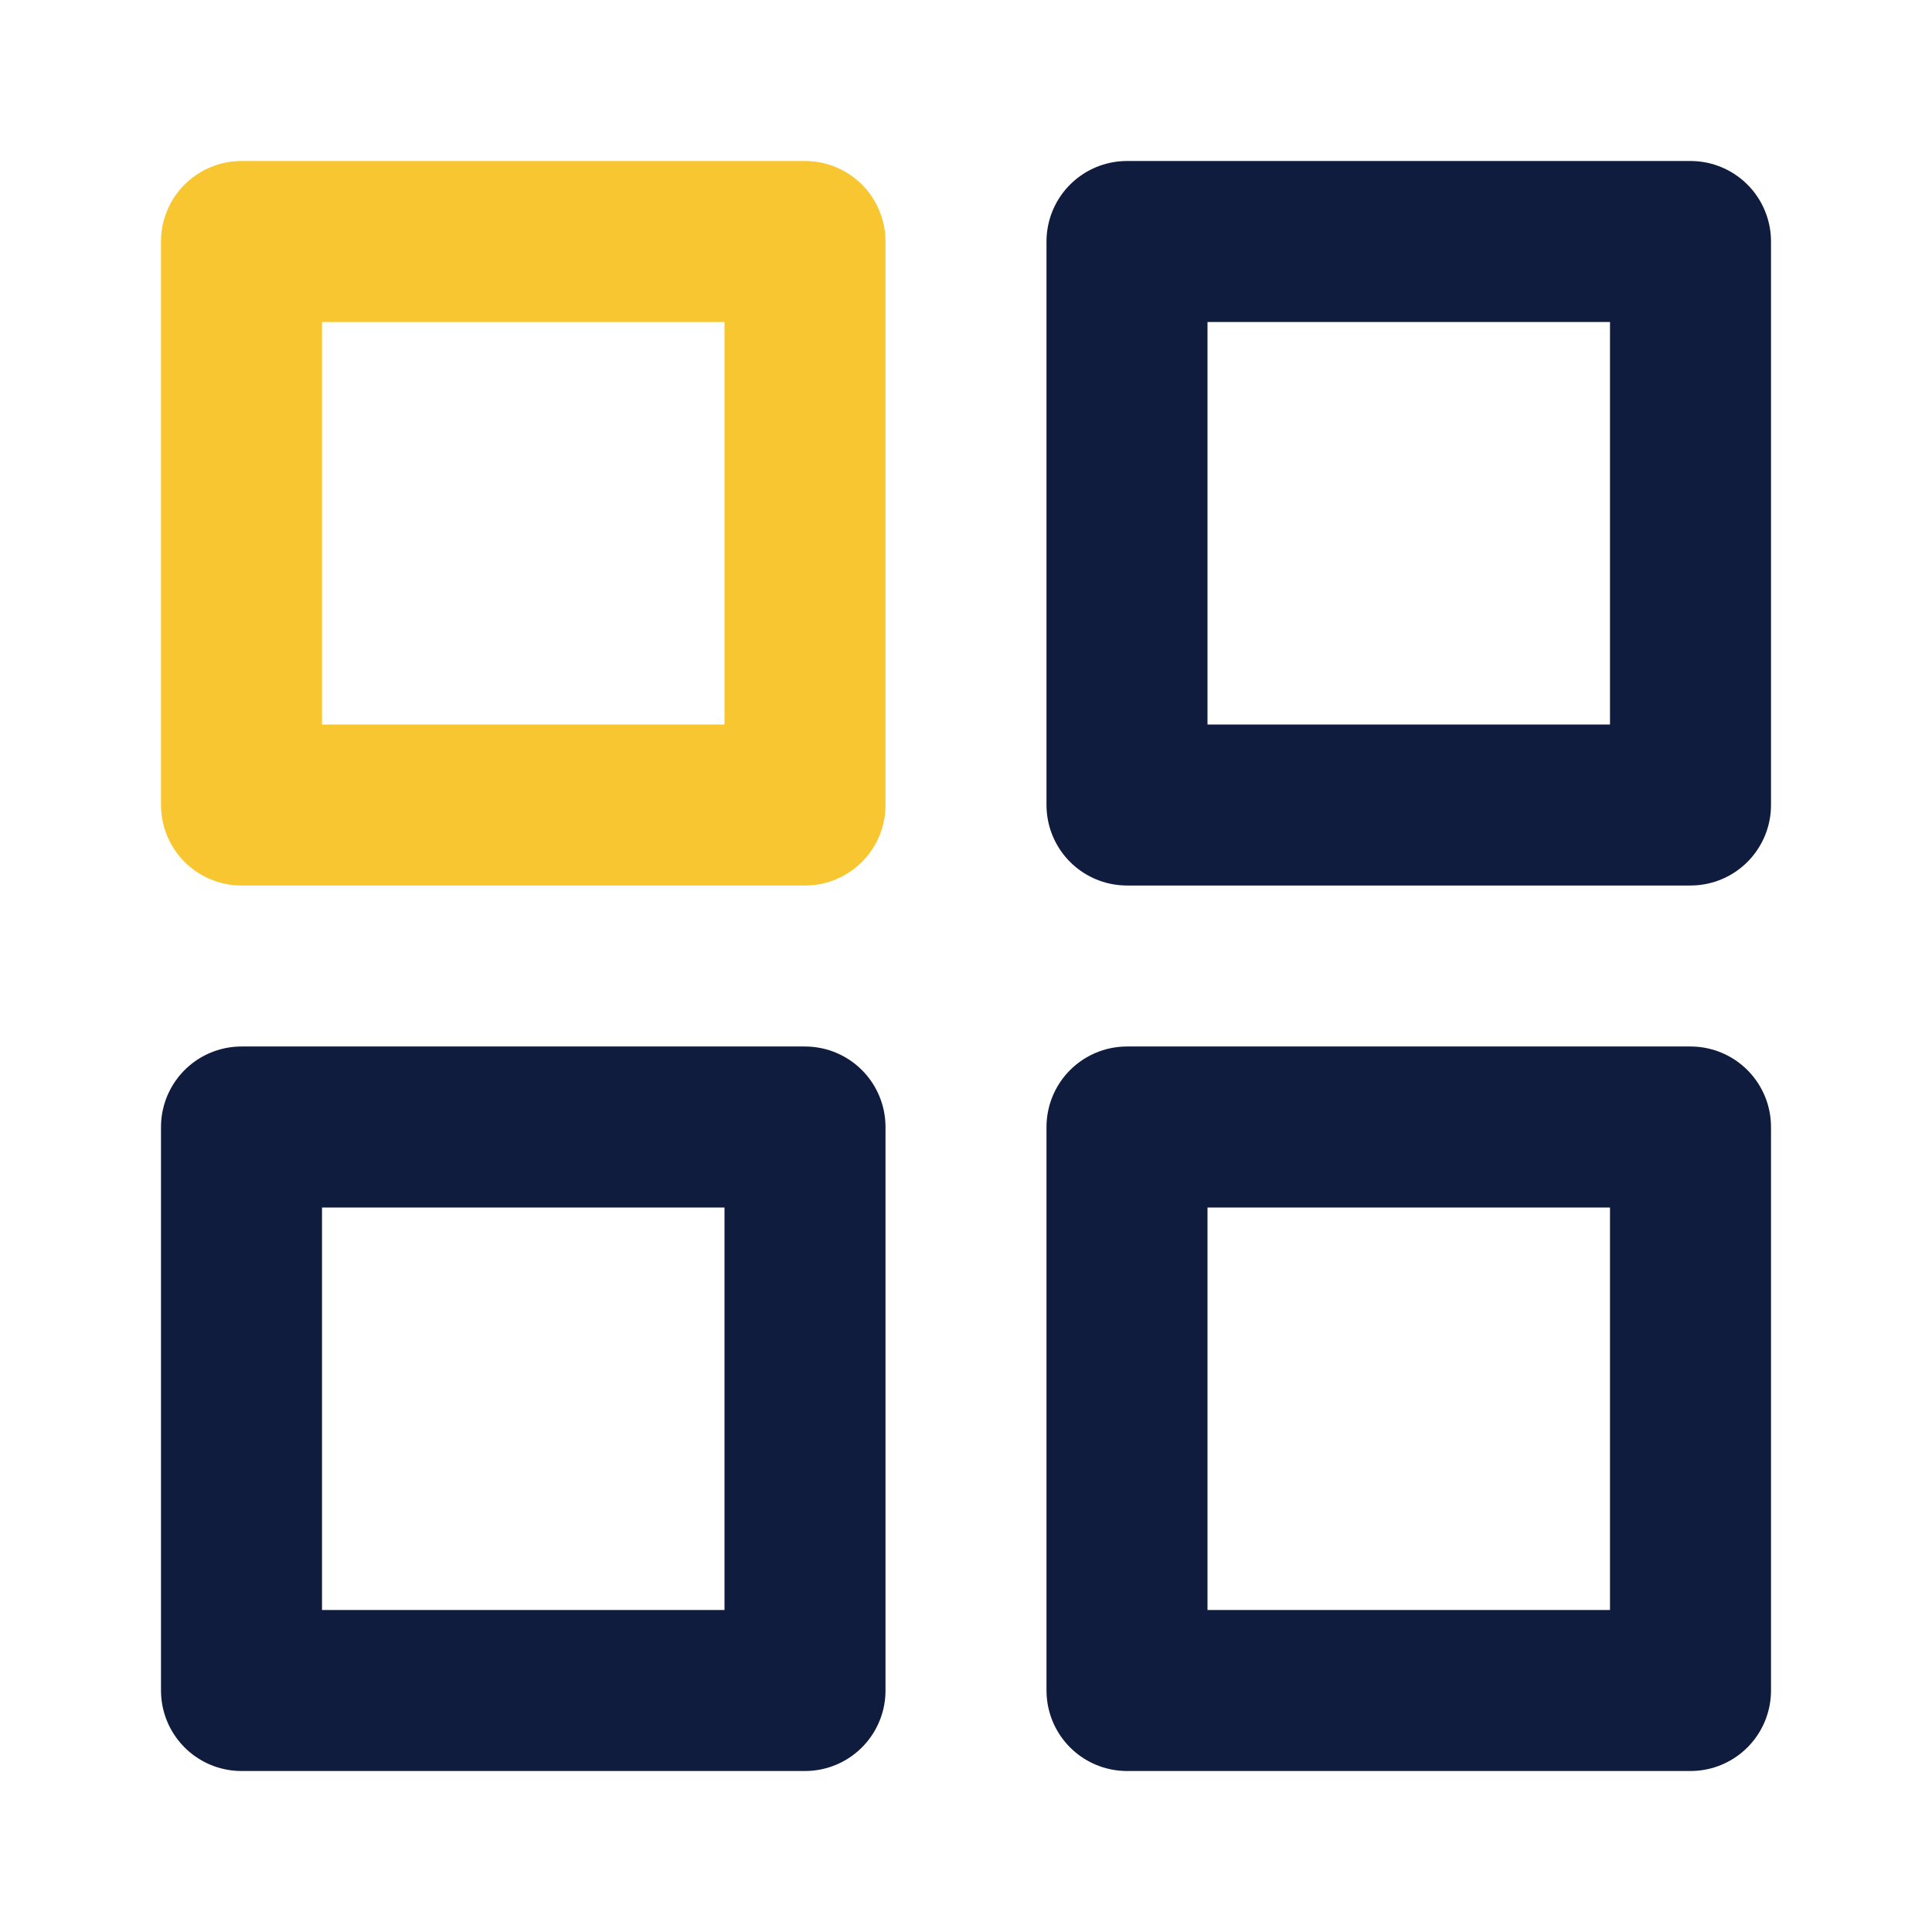 <svg width="24" height="24" viewBox="0 0 24 24" fill="none" xmlns="http://www.w3.org/2000/svg">
<path d="M10 3H3V10H10V3Z" stroke="#F8C630" stroke-width="2" stroke-linecap="round" stroke-linejoin="round"/>
<path d="M21 3H14V10H21V3Z" stroke="#101C3E" stroke-width="2" stroke-linecap="round" stroke-linejoin="round"/>
<path d="M21 14H14V21H21V14Z" stroke="#101C3E" stroke-width="2" stroke-linecap="round" stroke-linejoin="round"/>
<path d="M10 14H3V21H10V14Z" stroke="#101C3E" stroke-width="2" stroke-linecap="round" stroke-linejoin="round"/>
</svg>

